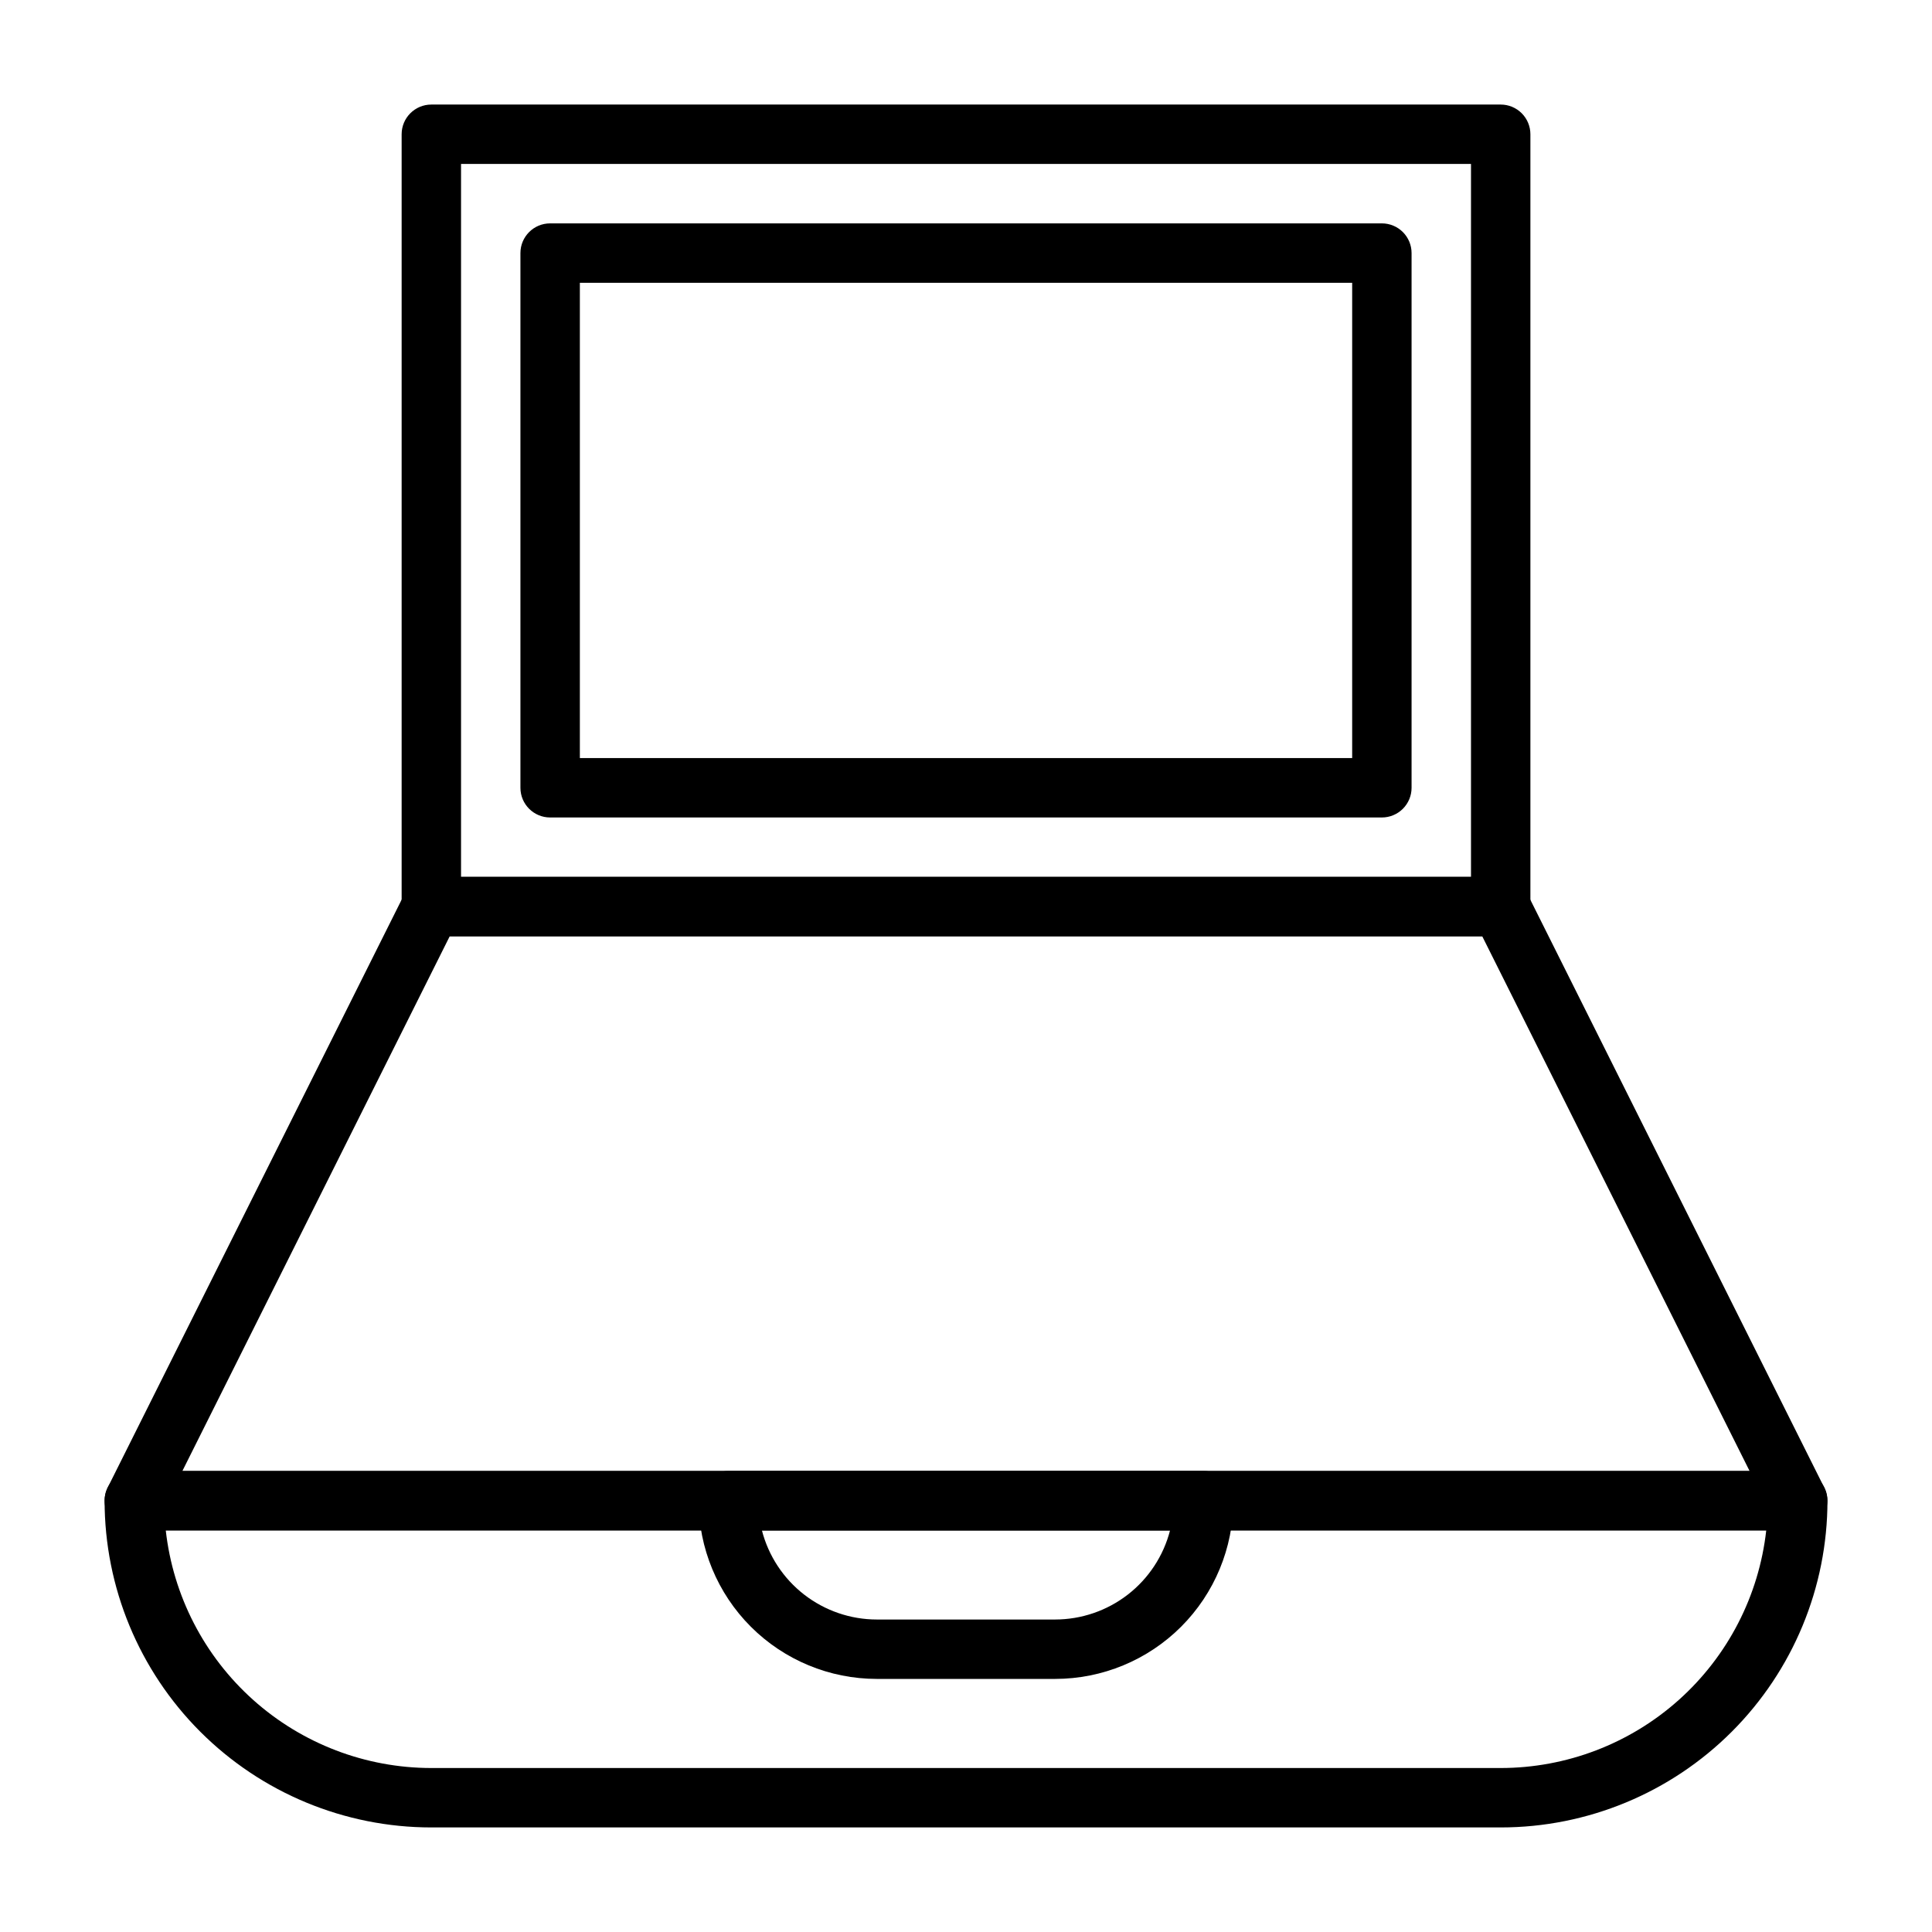 <?xml version="1.0" encoding="UTF-8"?>
<!-- Uploaded to: SVG Repo, www.svgrepo.com, Generator: SVG Repo Mixer Tools -->
<svg fill="#000000" width="800px" height="800px" version="1.1" viewBox="144 144 512 512" xmlns="http://www.w3.org/2000/svg">
 <g>
  <path d="m541.7 392.12h-283.39c-4.348 0-7.871-3.523-7.871-7.871v-204.67c0-4.348 3.523-7.871 7.871-7.871h283.39c2.086 0 4.09 0.828 5.566 2.305 1.477 1.477 2.305 3.477 2.305 5.566v204.67c0 2.09-0.828 4.09-2.305 5.566-1.477 1.477-3.481 2.305-5.566 2.305zm-275.52-15.742h267.65v-188.93h-267.65z"/>
  <path d="m620.41 549.57h-440.83c-2.731-0.008-5.258-1.43-6.684-3.754-1.43-2.324-1.551-5.223-0.324-7.66l78.719-157.44h0.004c1.332-2.644 4.039-4.32 7.004-4.328h283.39c2.965 0.008 5.672 1.684 7.004 4.328l78.719 157.44h0.004c1.227 2.438 1.105 5.336-0.32 7.66-1.43 2.324-3.957 3.746-6.688 3.754zm-428.08-15.742h415.33l-70.848-141.7-273.63-0.004z"/>
  <path d="m541.7 628.29h-283.39c-22.965 0-44.988-9.125-61.23-25.363-16.238-16.238-25.359-38.266-25.359-61.23 0-4.348 3.523-7.871 7.871-7.871h440.83c2.09 0 4.09 0.828 5.566 2.305 1.477 1.477 2.309 3.477 2.309 5.566 0 22.965-9.125 44.992-25.363 61.23s-38.266 25.363-61.23 25.363zm-353.77-78.723c1.938 17.312 10.184 33.309 23.164 44.926 12.984 11.617 29.789 18.043 47.211 18.051h283.39c17.422-0.008 34.227-6.434 47.211-18.051 12.98-11.617 21.23-27.613 23.164-44.926z"/>
  <path d="m423.61 588.93h-47.23c-12.527 0-24.539-4.977-33.398-13.832-8.859-8.859-13.836-20.871-13.836-33.398 0-4.348 3.527-7.871 7.875-7.871h125.95c2.086 0 4.09 0.828 5.566 2.305 1.473 1.477 2.305 3.477 2.305 5.566 0 12.527-4.977 24.539-13.836 33.398-8.855 8.855-20.871 13.832-33.398 13.832zm-77.695-39.359c1.742 6.754 5.684 12.742 11.195 17.016 5.516 4.273 12.293 6.598 19.27 6.602h47.23c6.977-0.004 13.754-2.328 19.27-6.602 5.516-4.273 9.453-10.262 11.195-17.016z"/>
  <path d="m510.21 360.64h-220.42c-4.348 0-7.871-3.523-7.871-7.871v-141.7c0-4.348 3.523-7.871 7.871-7.871h220.42c2.086 0 4.09 0.828 5.566 2.305 1.477 1.477 2.305 3.477 2.305 5.566v141.7c0 2.09-0.828 4.09-2.305 5.566-1.477 1.477-3.481 2.305-5.566 2.305zm-212.54-15.742h204.67v-125.95h-204.67z"/>
 </g>
</svg>
